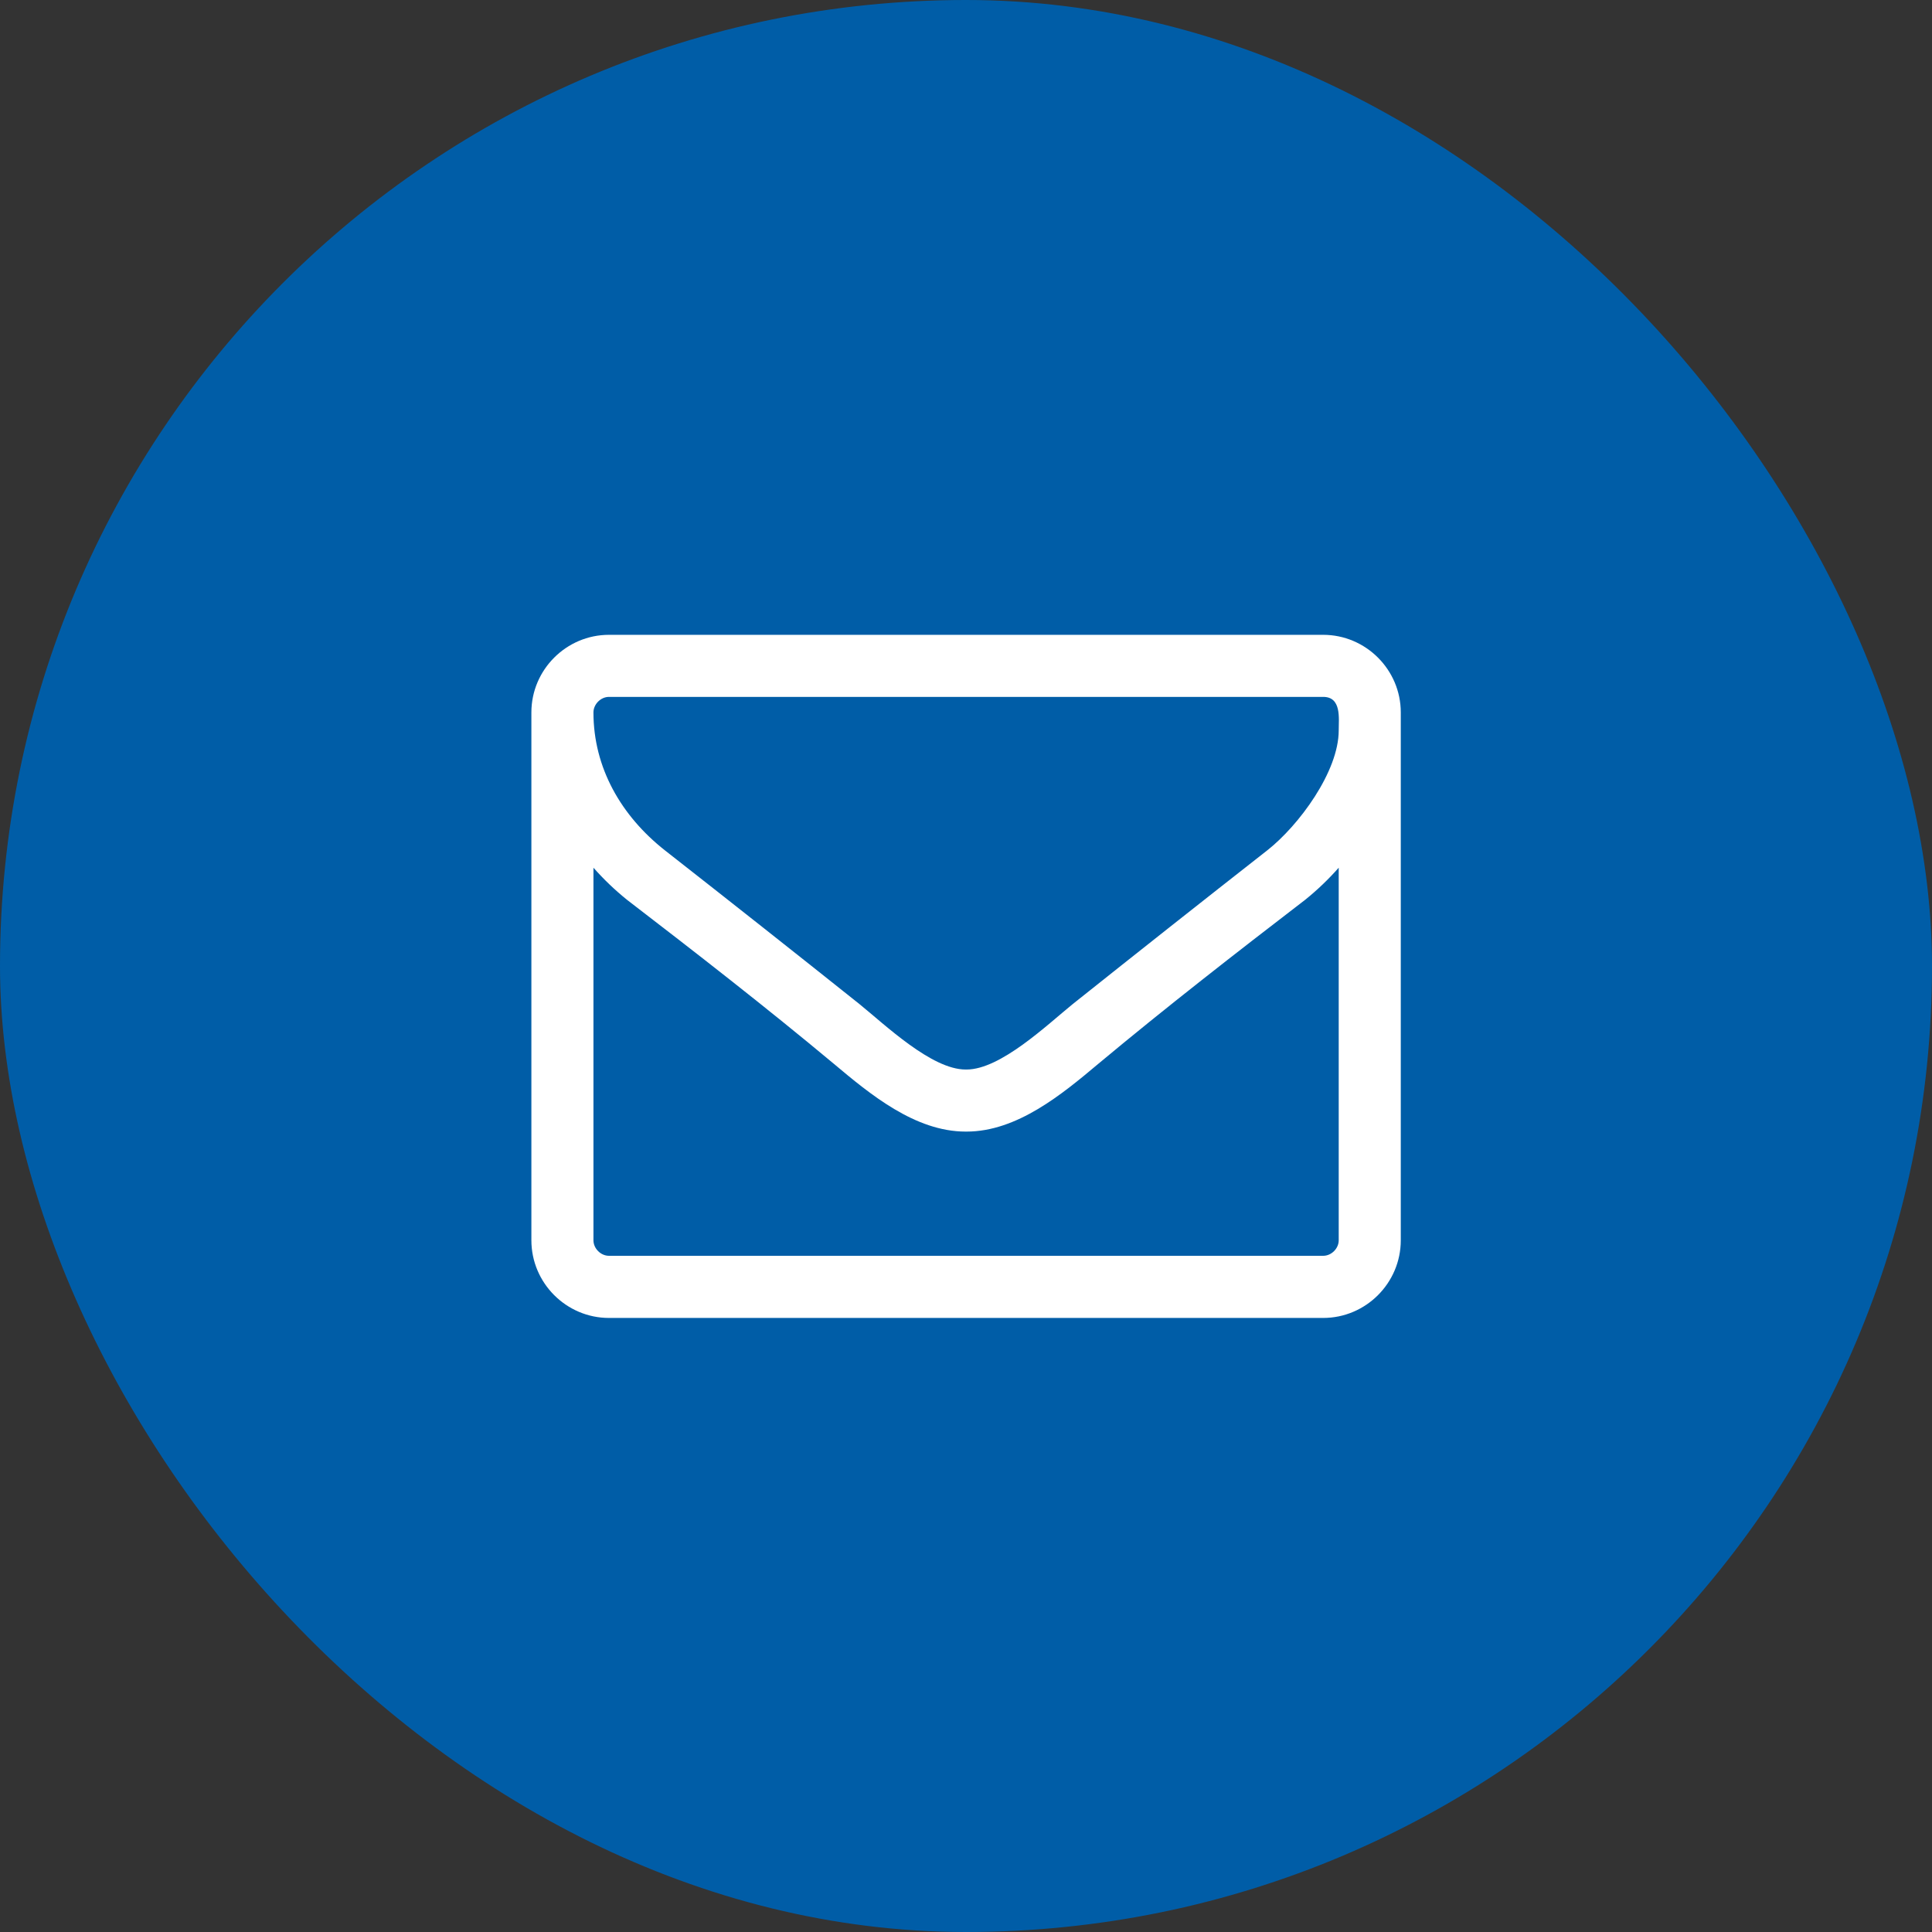 <svg width="24" height="24" viewBox="0 0 24 24" fill="none" xmlns="http://www.w3.org/2000/svg">
<rect x="0" y="0" width="24" height="24" fill="#333333" stroke="none"/>
<rect width="24" height="24" rx="12" fill="#005DA7"/>
<path d="M16.63 15.407V10.779C16.503 10.923 16.364 11.056 16.214 11.177C15.352 11.839 14.484 12.514 13.646 13.213C13.194 13.593 12.634 14.057 12.007 14.057H12.001H11.995C11.368 14.057 10.808 13.593 10.356 13.213C9.518 12.514 8.65 11.839 7.788 11.177C7.638 11.056 7.499 10.923 7.372 10.779V15.407C7.372 15.51 7.463 15.6 7.565 15.6H16.437C16.539 15.6 16.63 15.51 16.63 15.407ZM16.63 9.073C16.63 8.922 16.666 8.657 16.437 8.657H7.565C7.463 8.657 7.372 8.748 7.372 8.85C7.372 9.537 7.716 10.134 8.258 10.562C9.066 11.195 9.874 11.833 10.675 12.472C10.995 12.731 11.573 13.286 11.995 13.286H12.001H12.007C12.429 13.286 13.008 12.731 13.327 12.472C14.129 11.833 14.936 11.195 15.744 10.562C16.135 10.254 16.63 9.585 16.63 9.073ZM17.401 8.85V15.407C17.401 15.938 16.967 16.372 16.437 16.372H7.565C7.035 16.372 6.601 15.938 6.601 15.407V8.85C6.601 8.32 7.035 7.886 7.565 7.886H16.437C16.967 7.886 17.401 8.32 17.401 8.85Z" fill="white"/>
</svg>
